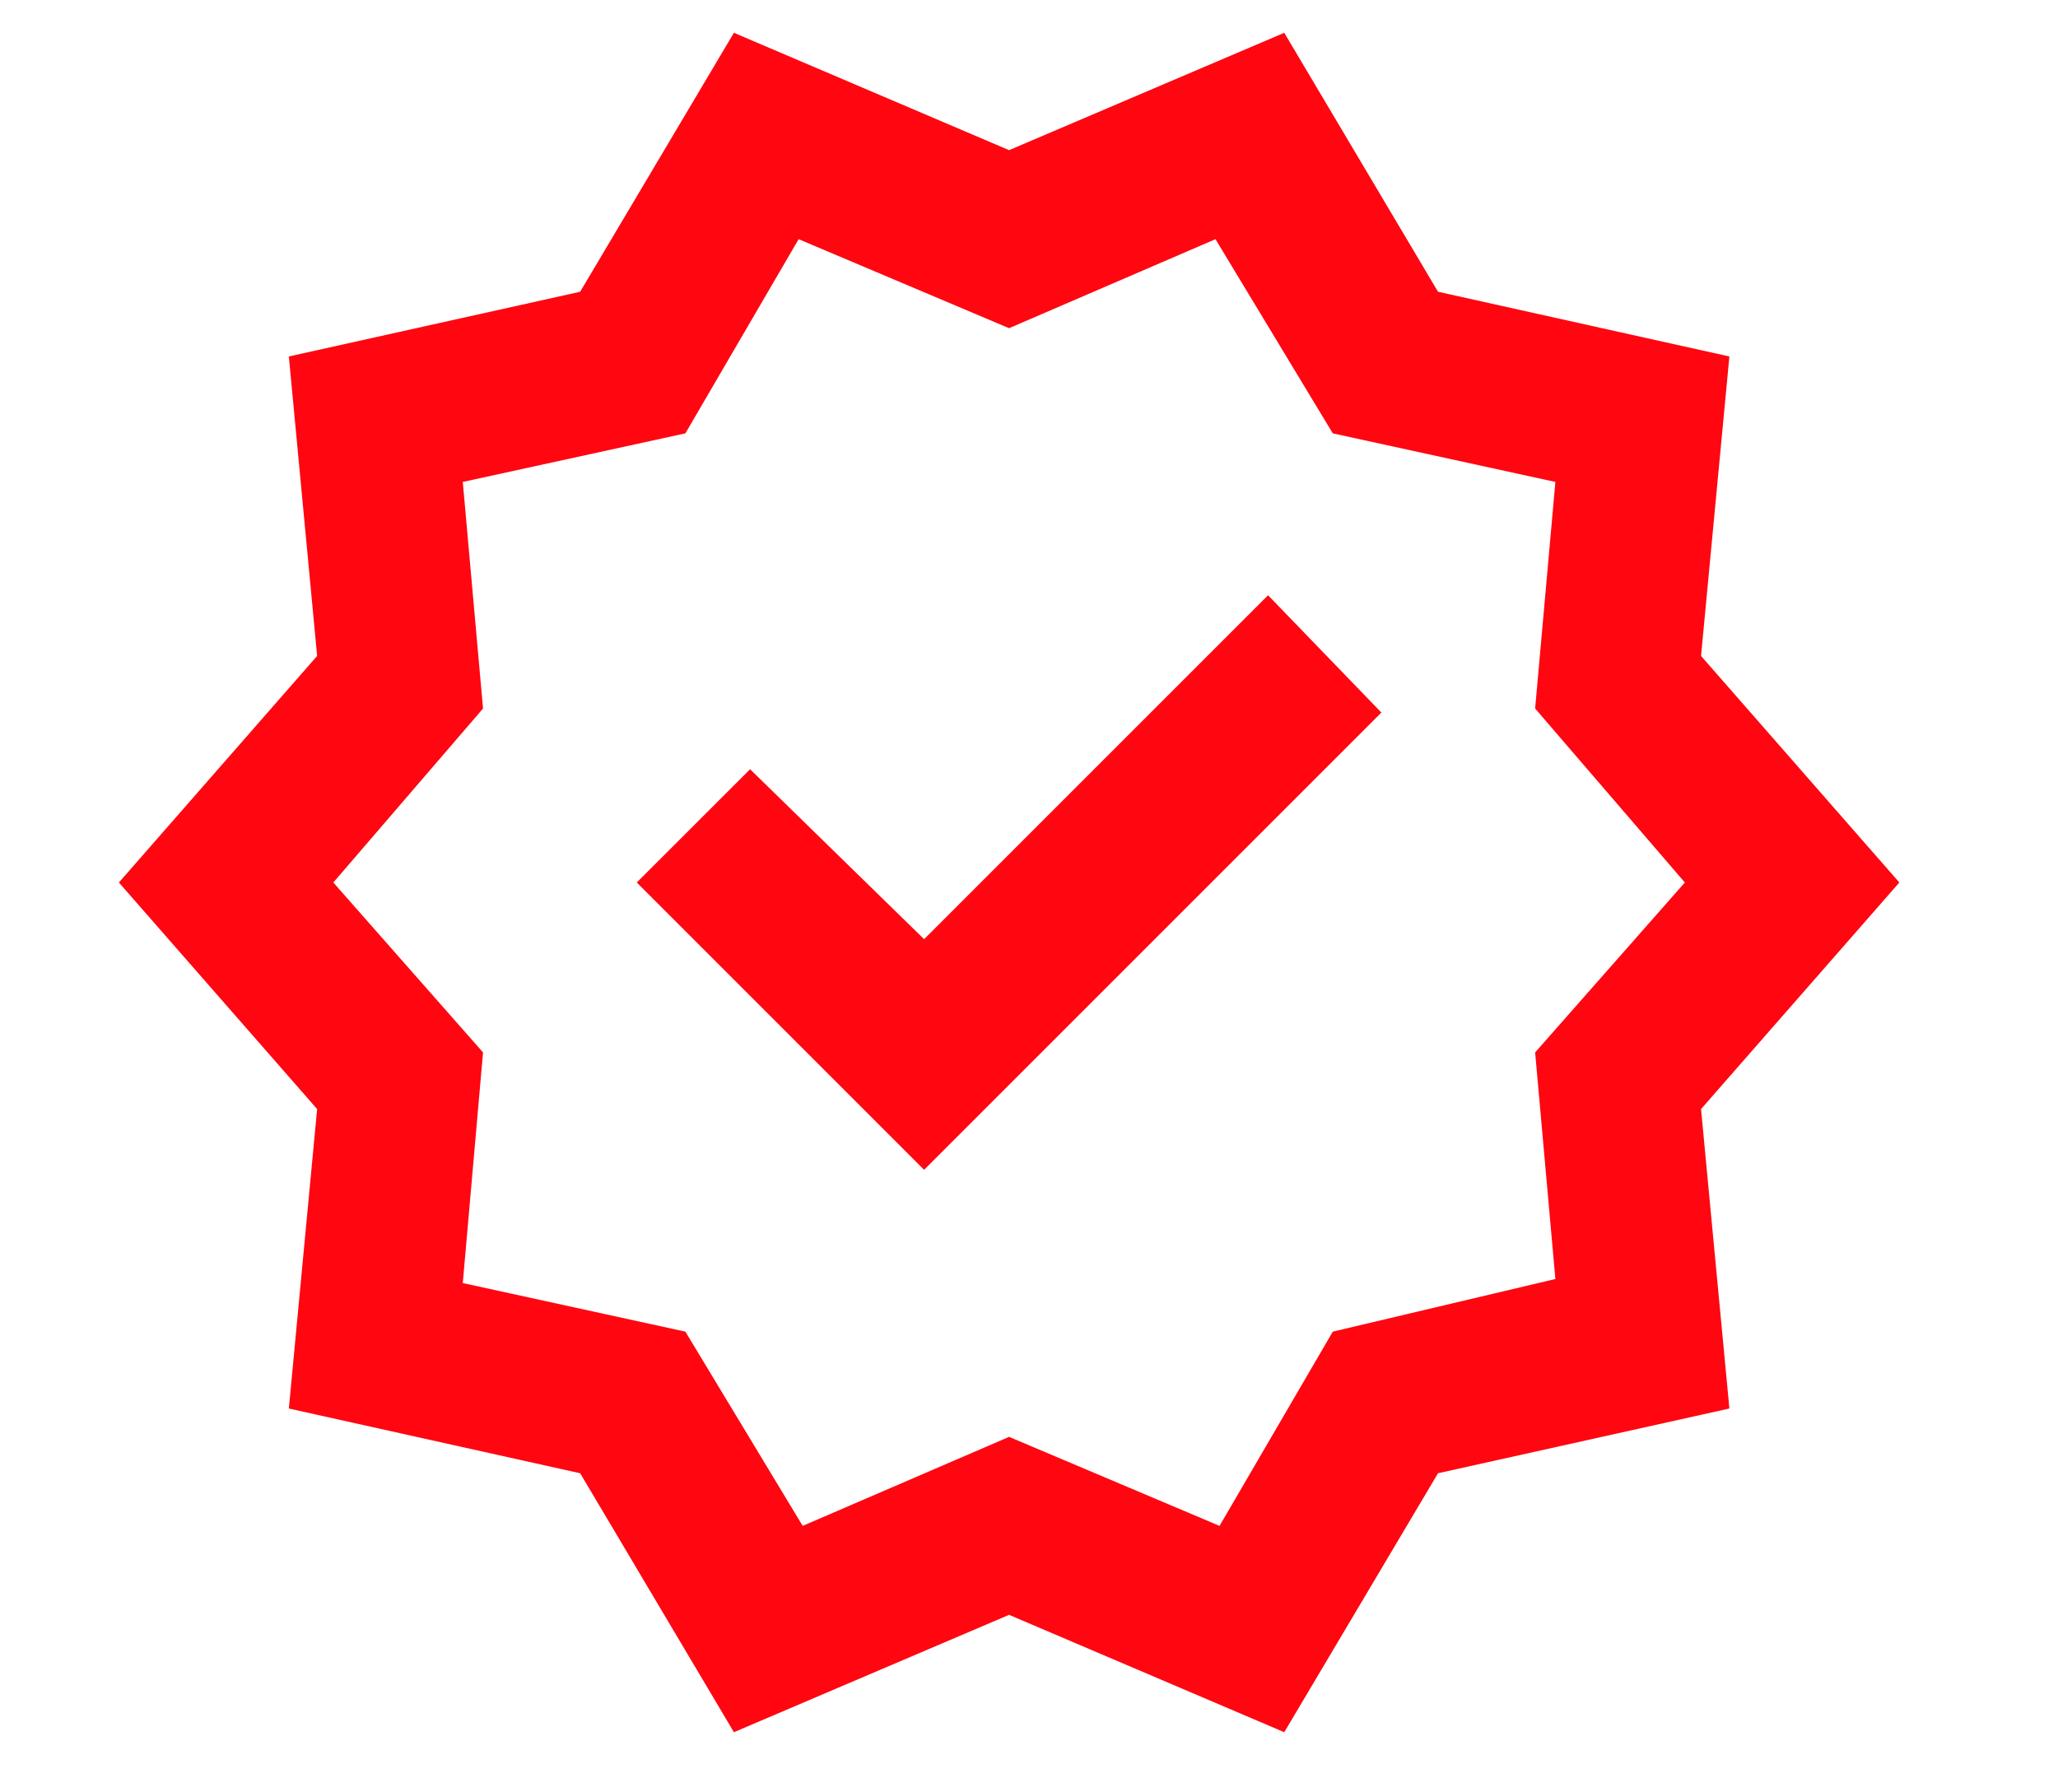 <svg width="31" height="27" viewBox="0 0 31 27" fill="none" xmlns="http://www.w3.org/2000/svg">
<path d="M11.055 26.094L8.739 22.193L4.351 21.218L4.777 16.707L1.791 13.294L4.777 9.881L4.351 5.37L8.739 4.395L11.055 0.494L15.2 2.262L19.345 0.494L21.661 4.395L26.05 5.37L25.623 9.881L28.61 13.294L25.623 16.707L26.05 21.218L21.661 22.193L19.345 26.094L15.2 24.326L11.055 26.094ZM12.091 22.986L15.2 21.645L18.37 22.986L20.076 20.06L23.429 19.267L23.124 15.854L25.379 13.294L23.124 10.673L23.429 7.26L20.076 6.528L18.309 3.603L15.2 4.944L12.03 3.603L10.324 6.528L6.971 7.26L7.276 10.673L5.021 13.294L7.276 15.854L6.971 19.328L10.324 20.06L12.091 22.986ZM13.92 17.622L20.808 10.734L19.101 8.967L13.92 14.148L11.299 11.588L9.592 13.294L13.92 17.622Z" fill="#FF0611"/>
</svg>
